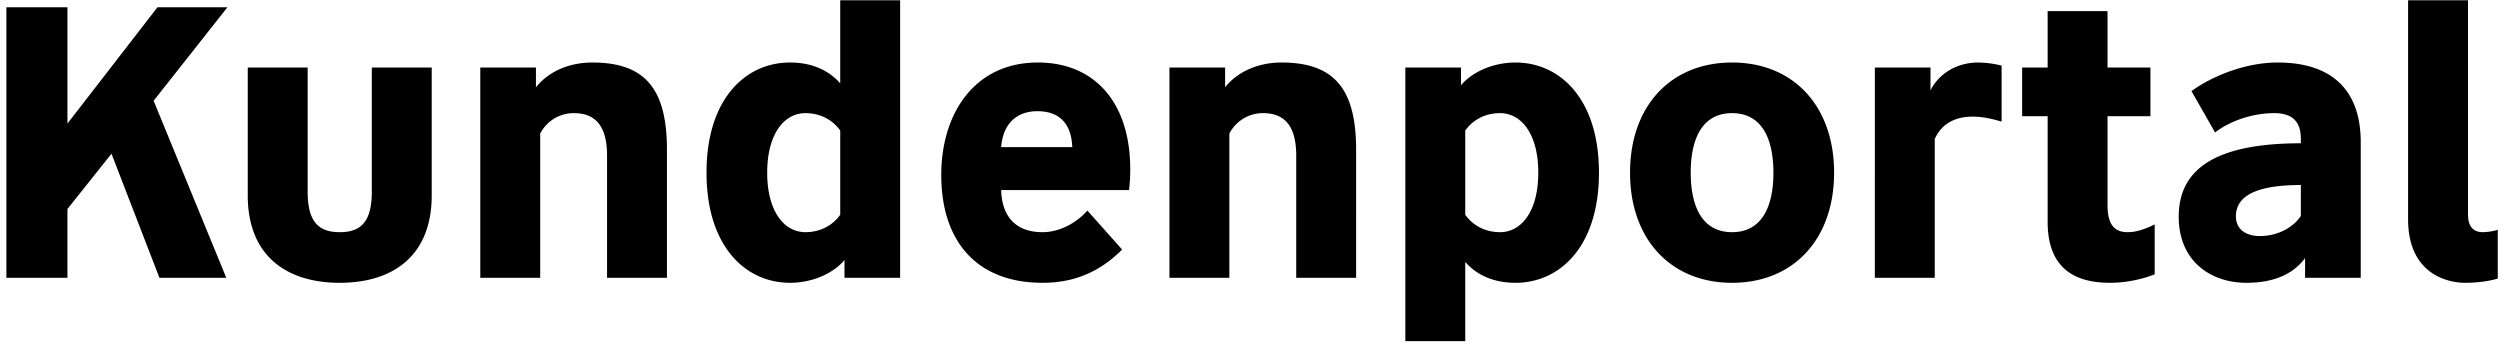 <svg viewBox="0 0 207 29" fill="none" xmlns="http://www.w3.org/2000/svg"><path d="M.528.6V23h5.056v-5.696l3.648-4.576L13.2 23h5.536L12.72 8.344 18.832.6H13.04l-7.456 9.632V.6H.528zM28.13 23.416c4.416 0 7.616-2.24 7.616-7.232V5.592h-4.96v10.272c0 2.496-.896 3.36-2.656 3.36-1.76 0-2.656-.864-2.656-3.36V5.592h-4.96v10.592c0 4.992 3.2 7.232 7.616 7.232zM39.768 5.592V23h4.96V11.064a3.114 3.114 0 0 1 2.784-1.696c1.76 0 2.752 1.024 2.752 3.52V23h4.96V12.408c0-4.992-1.76-7.232-6.176-7.232-1.92 0-3.616.736-4.672 2.048V5.592h-4.608zm25.644 17.824c1.92 0 3.647-.832 4.511-1.888V23h4.608V.024h-4.96v6.88c-.8-.928-2.144-1.728-4.16-1.728-3.68 0-6.912 3.008-6.912 9.12 0 6.112 3.232 9.12 6.913 9.12zm1.28-4.192c-1.792 0-3.168-1.76-3.168-4.928s1.376-4.928 3.168-4.928c1.216 0 2.24.544 2.88 1.44v6.976c-.64.896-1.665 1.44-2.88 1.44zm19.628 4.192c2.336 0 4.544-.704 6.592-2.752l-2.88-3.232c-.704.832-2.112 1.792-3.712 1.792-2.24 0-3.36-1.312-3.424-3.488h10.592c.064-.608.096-1.12.096-1.728 0-5.472-2.912-8.832-7.648-8.832-5.248 0-8 4.224-8 9.312 0 5.504 2.944 8.928 8.384 8.928zm-3.424-11.232c.16-1.984 1.312-2.976 3.008-2.976 1.92 0 2.816 1.152 2.88 2.976h-5.888zM96.83 5.592V23h4.961V11.064a3.114 3.114 0 0 1 2.784-1.696c1.76 0 2.752 1.024 2.752 3.52V23h4.96V12.408c0-4.992-1.76-7.232-6.176-7.232-1.92 0-3.616.736-4.672 2.048V5.592h-4.608zm19.532 0v22.656h4.96v-6.56c.8.928 2.144 1.728 4.16 1.728 3.68 0 6.912-3.008 6.912-9.12 0-6.112-3.232-9.12-6.912-9.12-1.92 0-3.648.832-4.512 1.888V5.592h-4.608zm7.84 13.632c-1.216 0-2.24-.544-2.88-1.44v-6.976c.64-.896 1.664-1.44 2.88-1.44 1.792 0 3.168 1.76 3.168 4.928s-1.376 4.928-3.168 4.928zm19.213 4.192c5.088 0 8.448-3.616 8.448-9.12s-3.36-9.12-8.448-9.12c-5.088 0-8.448 3.616-8.448 9.12s3.36 9.12 8.448 9.12zm0-4.192c-2.464 0-3.424-2.112-3.424-4.928s.96-4.928 3.424-4.928 3.424 2.112 3.424 4.928-.96 4.928-3.424 4.928zm11.822-13.632V23h4.96V11.512c.48-1.088 1.472-1.856 3.136-1.856.832 0 1.664.192 2.4.416v-4.64a8.222 8.222 0 0 0-1.952-.256c-1.536 0-3.136.736-3.936 2.304V5.592h-4.608zm12.195 0v4.032h2.112v8.736c0 3.456 1.792 5.056 5.152 5.056 1.408 0 2.752-.32 3.712-.704v-4.128c-.8.384-1.504.64-2.24.64-.96 0-1.664-.48-1.664-2.208V9.624h3.552V5.592h-3.552V.92h-4.96v4.672h-2.112zm18.565 17.824c2.592 0 4.032-.928 4.864-2.048V23h4.608V11.768c0-4.16-2.239-6.592-6.879-6.592-2.624 0-5.376 1.088-7.136 2.368l1.952 3.424c1.248-.96 3.103-1.6 4.895-1.6 1.44 0 2.209.64 2.209 2.112v.384c-7.136 0-10.112 2.176-10.112 6.08 0 3.744 2.719 5.472 5.599 5.472zm1.12-3.872c-1.184 0-1.984-.576-1.984-1.632 0-1.888 2.113-2.592 5.377-2.592v2.56c-.544.832-1.761 1.664-3.393 1.664zm16.977 3.872c1.12 0 2.112-.16 2.72-.352v-4.032a5.08 5.08 0 0 1-1.216.192c-.928 0-1.248-.608-1.248-1.472V.024h-4.96v18.144c0 4.512 3.264 5.248 4.704 5.248z" fill="#000"/></svg>
